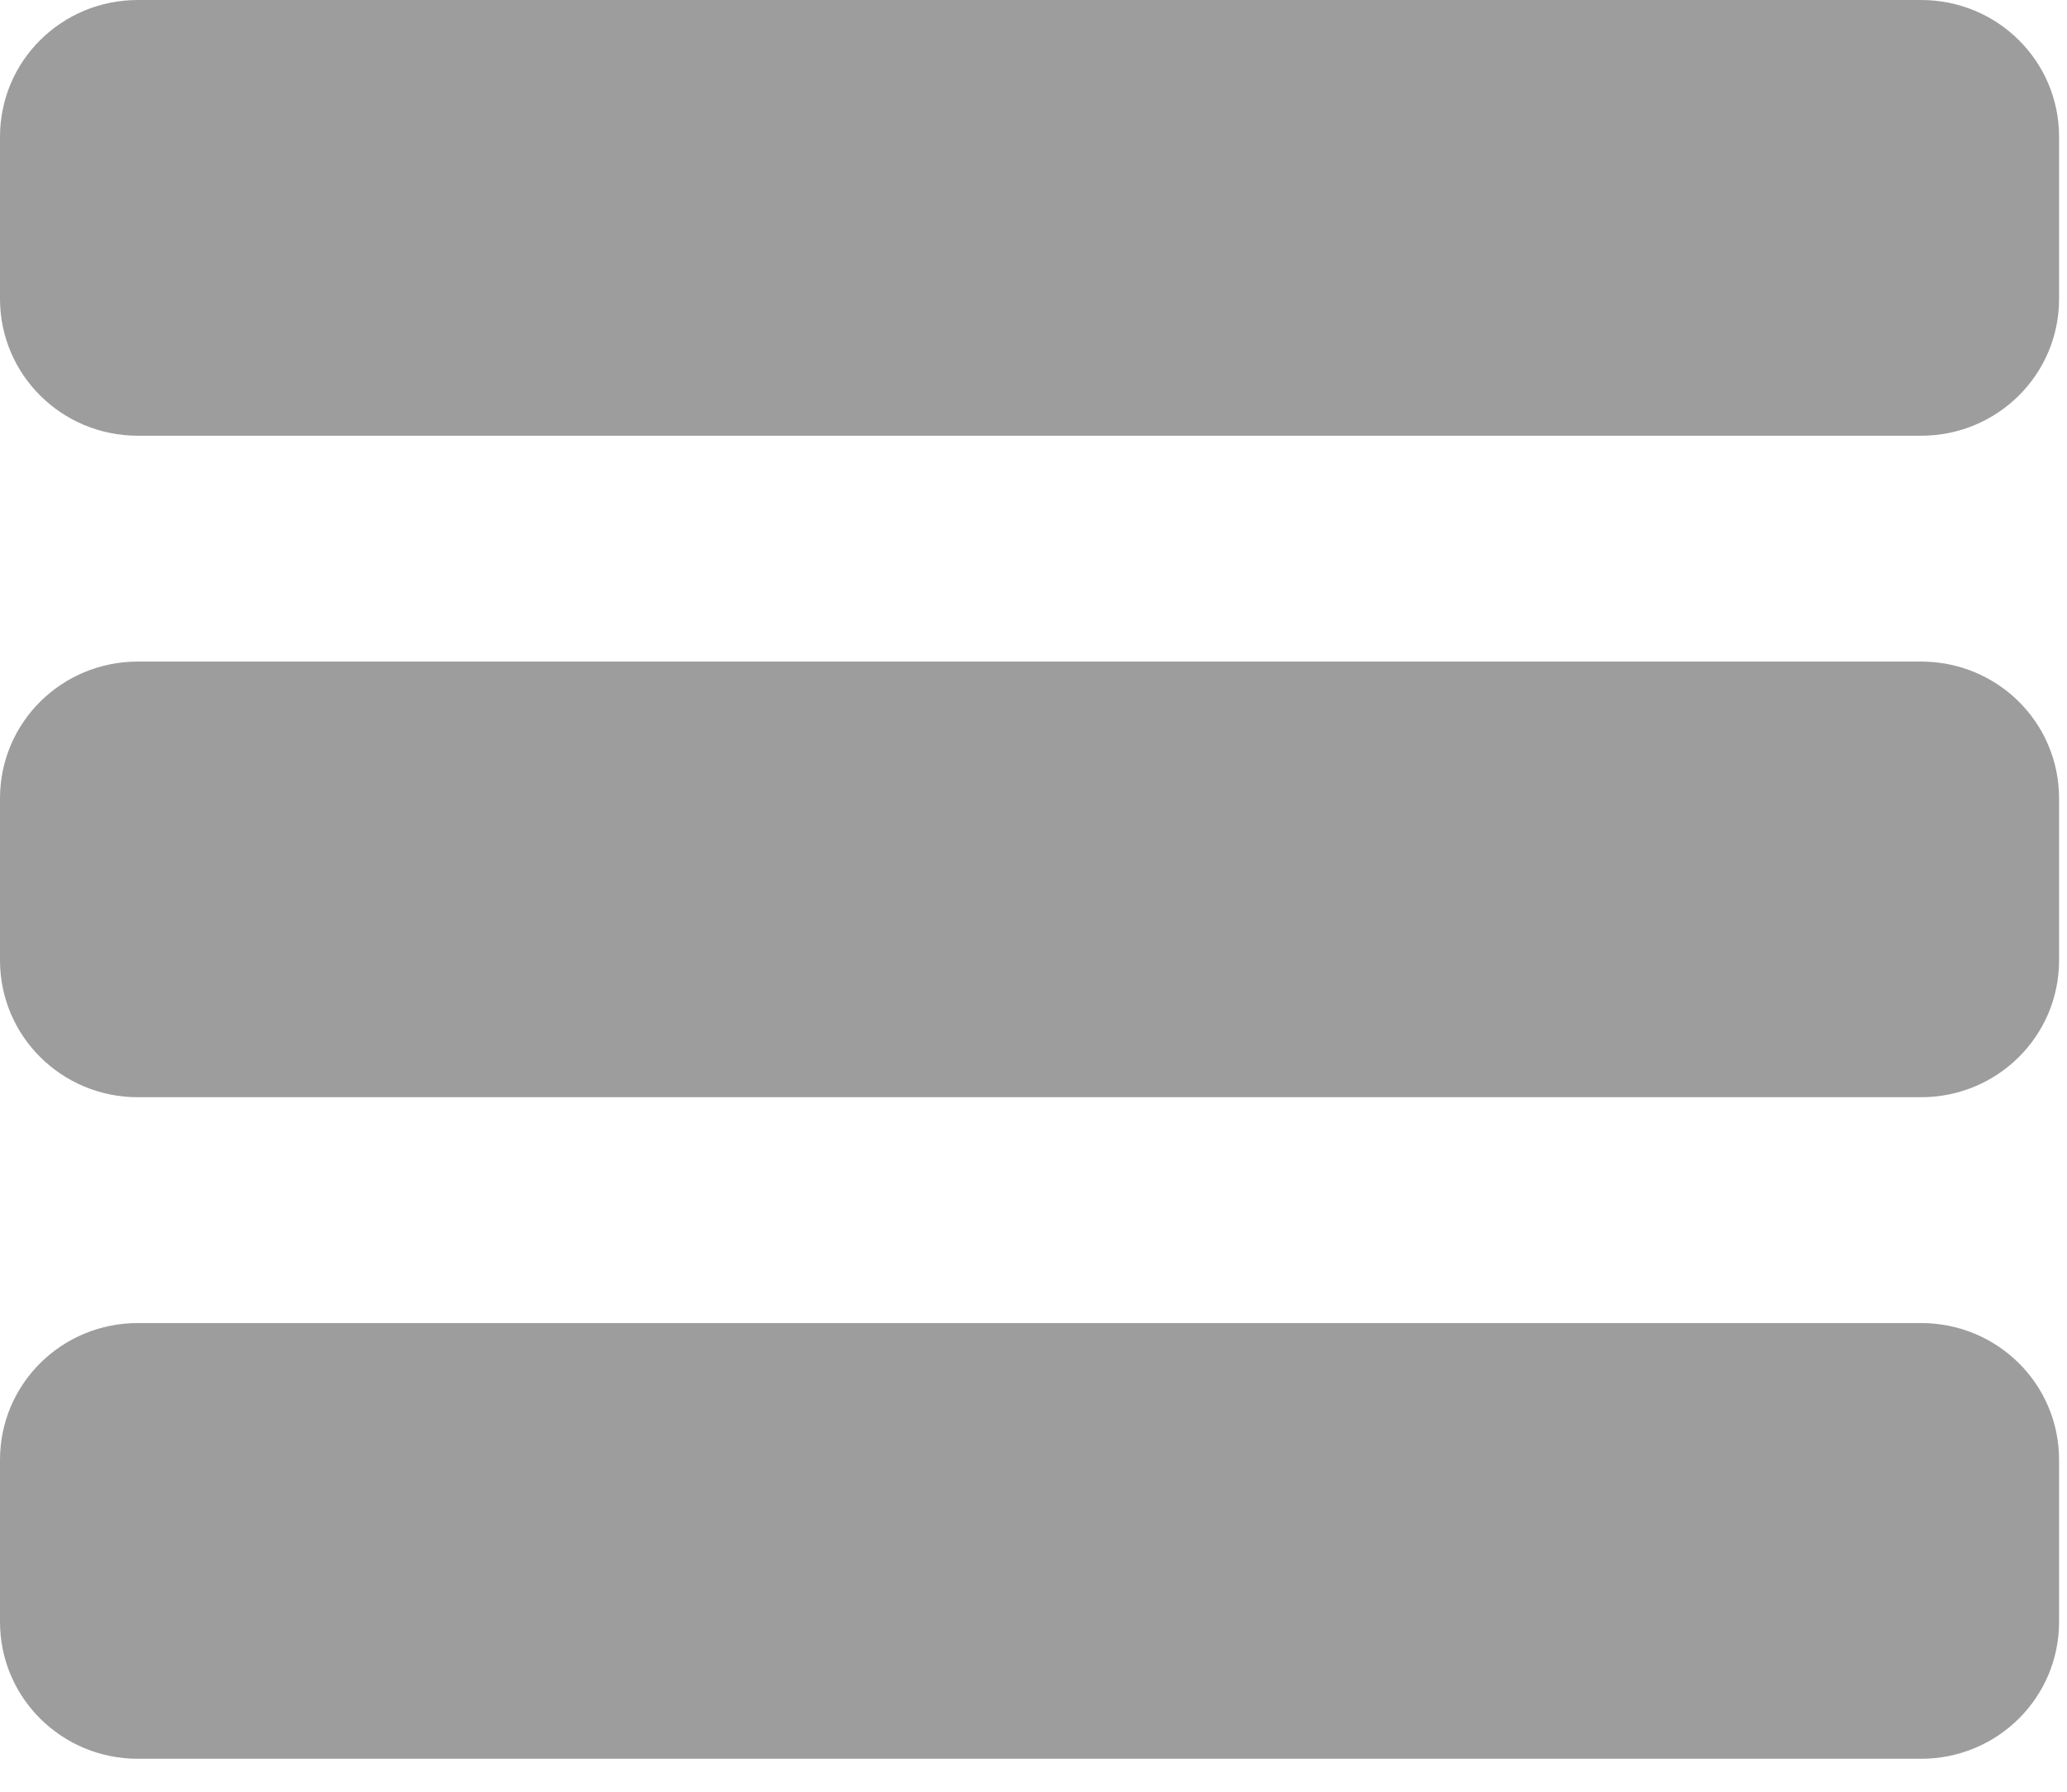 <svg width="30" height="26" viewBox="0 0 30 26" fill="none" xmlns="http://www.w3.org/2000/svg">
<path d="M2.002 0C0.893 0 0 0.885 0 1.986V4.335C0 5.436 0.893 6.323 2.002 6.323H27.881C28.991 6.323 29.885 5.436 29.885 4.335V1.986C29.885 0.885 28.991 0 27.881 0H2.002Z" fill="#9D9D9D"/>
<path d="M2.002 9.6C0.893 9.6 0 10.485 0 11.586V13.934C0 15.035 0.893 15.922 2.002 15.922H27.881C28.991 15.922 29.885 15.035 29.885 13.934V11.586C29.885 10.485 28.991 9.6 27.881 9.6H2.002Z" fill="#9D9D9D"/>
<path d="M2.002 19.199C0.893 19.199 0 20.084 0 21.185V23.534C0 24.635 0.893 25.522 2.002 25.522H27.881C28.991 25.522 29.885 24.635 29.885 23.534V21.185C29.885 20.084 28.991 19.199 27.881 19.199H2.002Z" fill="#9D9D9D"/>
</svg>
